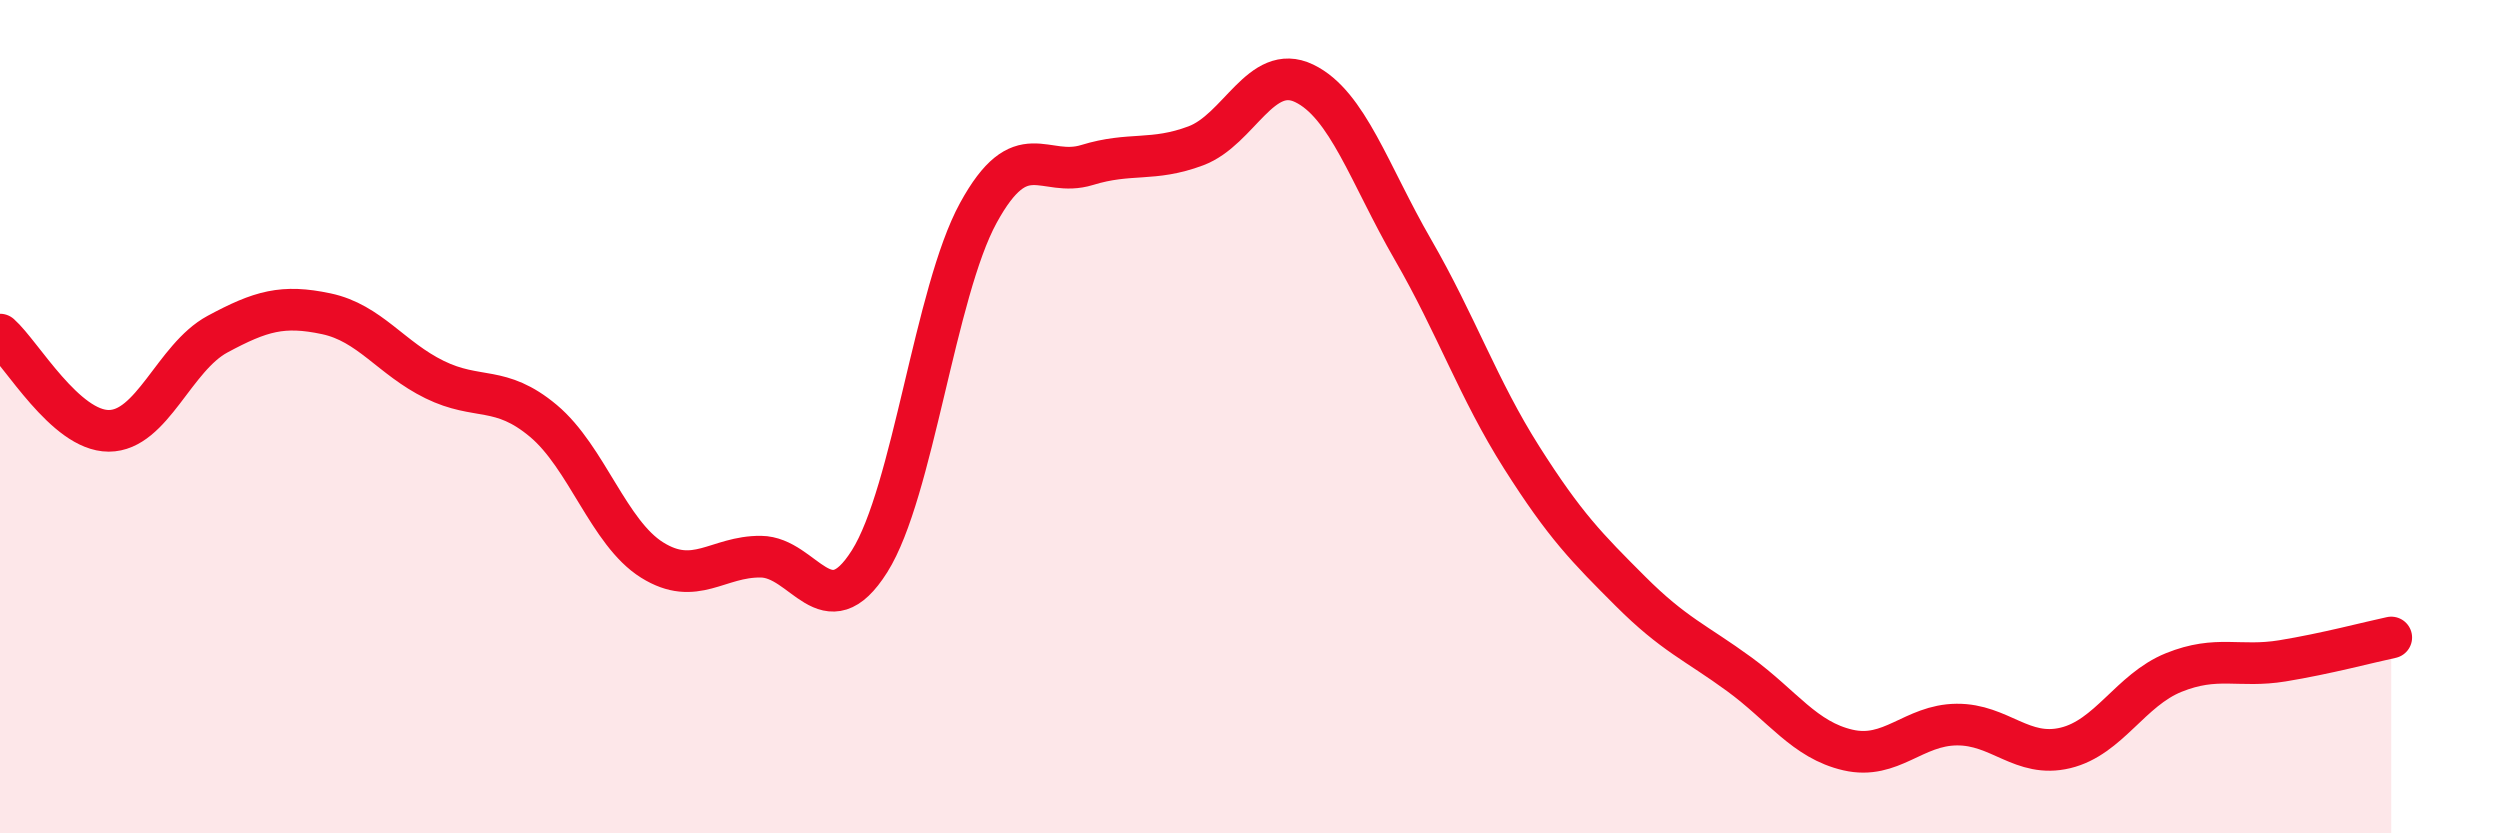 
    <svg width="60" height="20" viewBox="0 0 60 20" xmlns="http://www.w3.org/2000/svg">
      <path
        d="M 0,8.03 C 0.52,8.49 1.57,10.34 2.61,10.34 C 3.65,10.34 4.18,8.58 5.22,8.02 C 6.26,7.46 6.79,7.31 7.83,7.53 C 8.87,7.75 9.39,8.6 10.43,9.11 C 11.47,9.62 12,9.23 13.04,10.1 C 14.08,10.97 14.61,12.79 15.65,13.44 C 16.69,14.09 17.22,13.35 18.26,13.36 C 19.3,13.37 19.83,15.12 20.87,13.47 C 21.91,11.82 22.44,7.01 23.48,5.11 C 24.52,3.21 25.05,4.28 26.09,3.96 C 27.13,3.64 27.66,3.89 28.7,3.5 C 29.74,3.11 30.26,1.5 31.3,2 C 32.34,2.5 32.87,4.19 33.91,5.99 C 34.95,7.79 35.48,9.34 36.52,10.98 C 37.56,12.62 38.09,13.15 39.13,14.19 C 40.17,15.23 40.7,15.42 41.74,16.18 C 42.78,16.94 43.31,17.76 44.35,18 C 45.39,18.24 45.92,17.4 46.96,17.39 C 48,17.38 48.53,18.2 49.57,17.95 C 50.61,17.7 51.13,16.56 52.17,16.14 C 53.21,15.72 53.74,16.03 54.78,15.86 C 55.82,15.69 56.87,15.41 57.39,15.3L57.39 20L0 20Z"
        fill="#EB0A25"
        opacity="0.1"
        stroke-linecap="round"
        stroke-linejoin="round"
      />
      <path
        d="M 0,8.03 C 0.52,8.49 1.57,10.34 2.61,10.34 C 3.65,10.34 4.18,8.58 5.22,8.02 C 6.26,7.46 6.79,7.31 7.83,7.53 C 8.87,7.75 9.39,8.6 10.43,9.11 C 11.47,9.62 12,9.23 13.04,10.1 C 14.08,10.97 14.61,12.79 15.65,13.44 C 16.69,14.09 17.22,13.35 18.26,13.36 C 19.3,13.37 19.83,15.12 20.87,13.47 C 21.91,11.82 22.44,7.01 23.48,5.11 C 24.52,3.21 25.05,4.28 26.09,3.96 C 27.13,3.64 27.66,3.89 28.7,3.5 C 29.74,3.11 30.26,1.5 31.3,2 C 32.34,2.5 32.87,4.19 33.91,5.99 C 34.95,7.79 35.48,9.34 36.52,10.98 C 37.56,12.62 38.09,13.15 39.13,14.19 C 40.17,15.23 40.7,15.42 41.74,16.18 C 42.78,16.94 43.31,17.76 44.35,18 C 45.39,18.24 45.92,17.4 46.96,17.39 C 48,17.38 48.53,18.2 49.57,17.95 C 50.61,17.7 51.13,16.56 52.17,16.14 C 53.21,15.72 53.74,16.03 54.78,15.86 C 55.82,15.69 56.87,15.41 57.39,15.3"
        stroke="#EB0A25"
        stroke-width="1"
        fill="none"
        stroke-linecap="round"
        stroke-linejoin="round"
      />
    </svg>
  